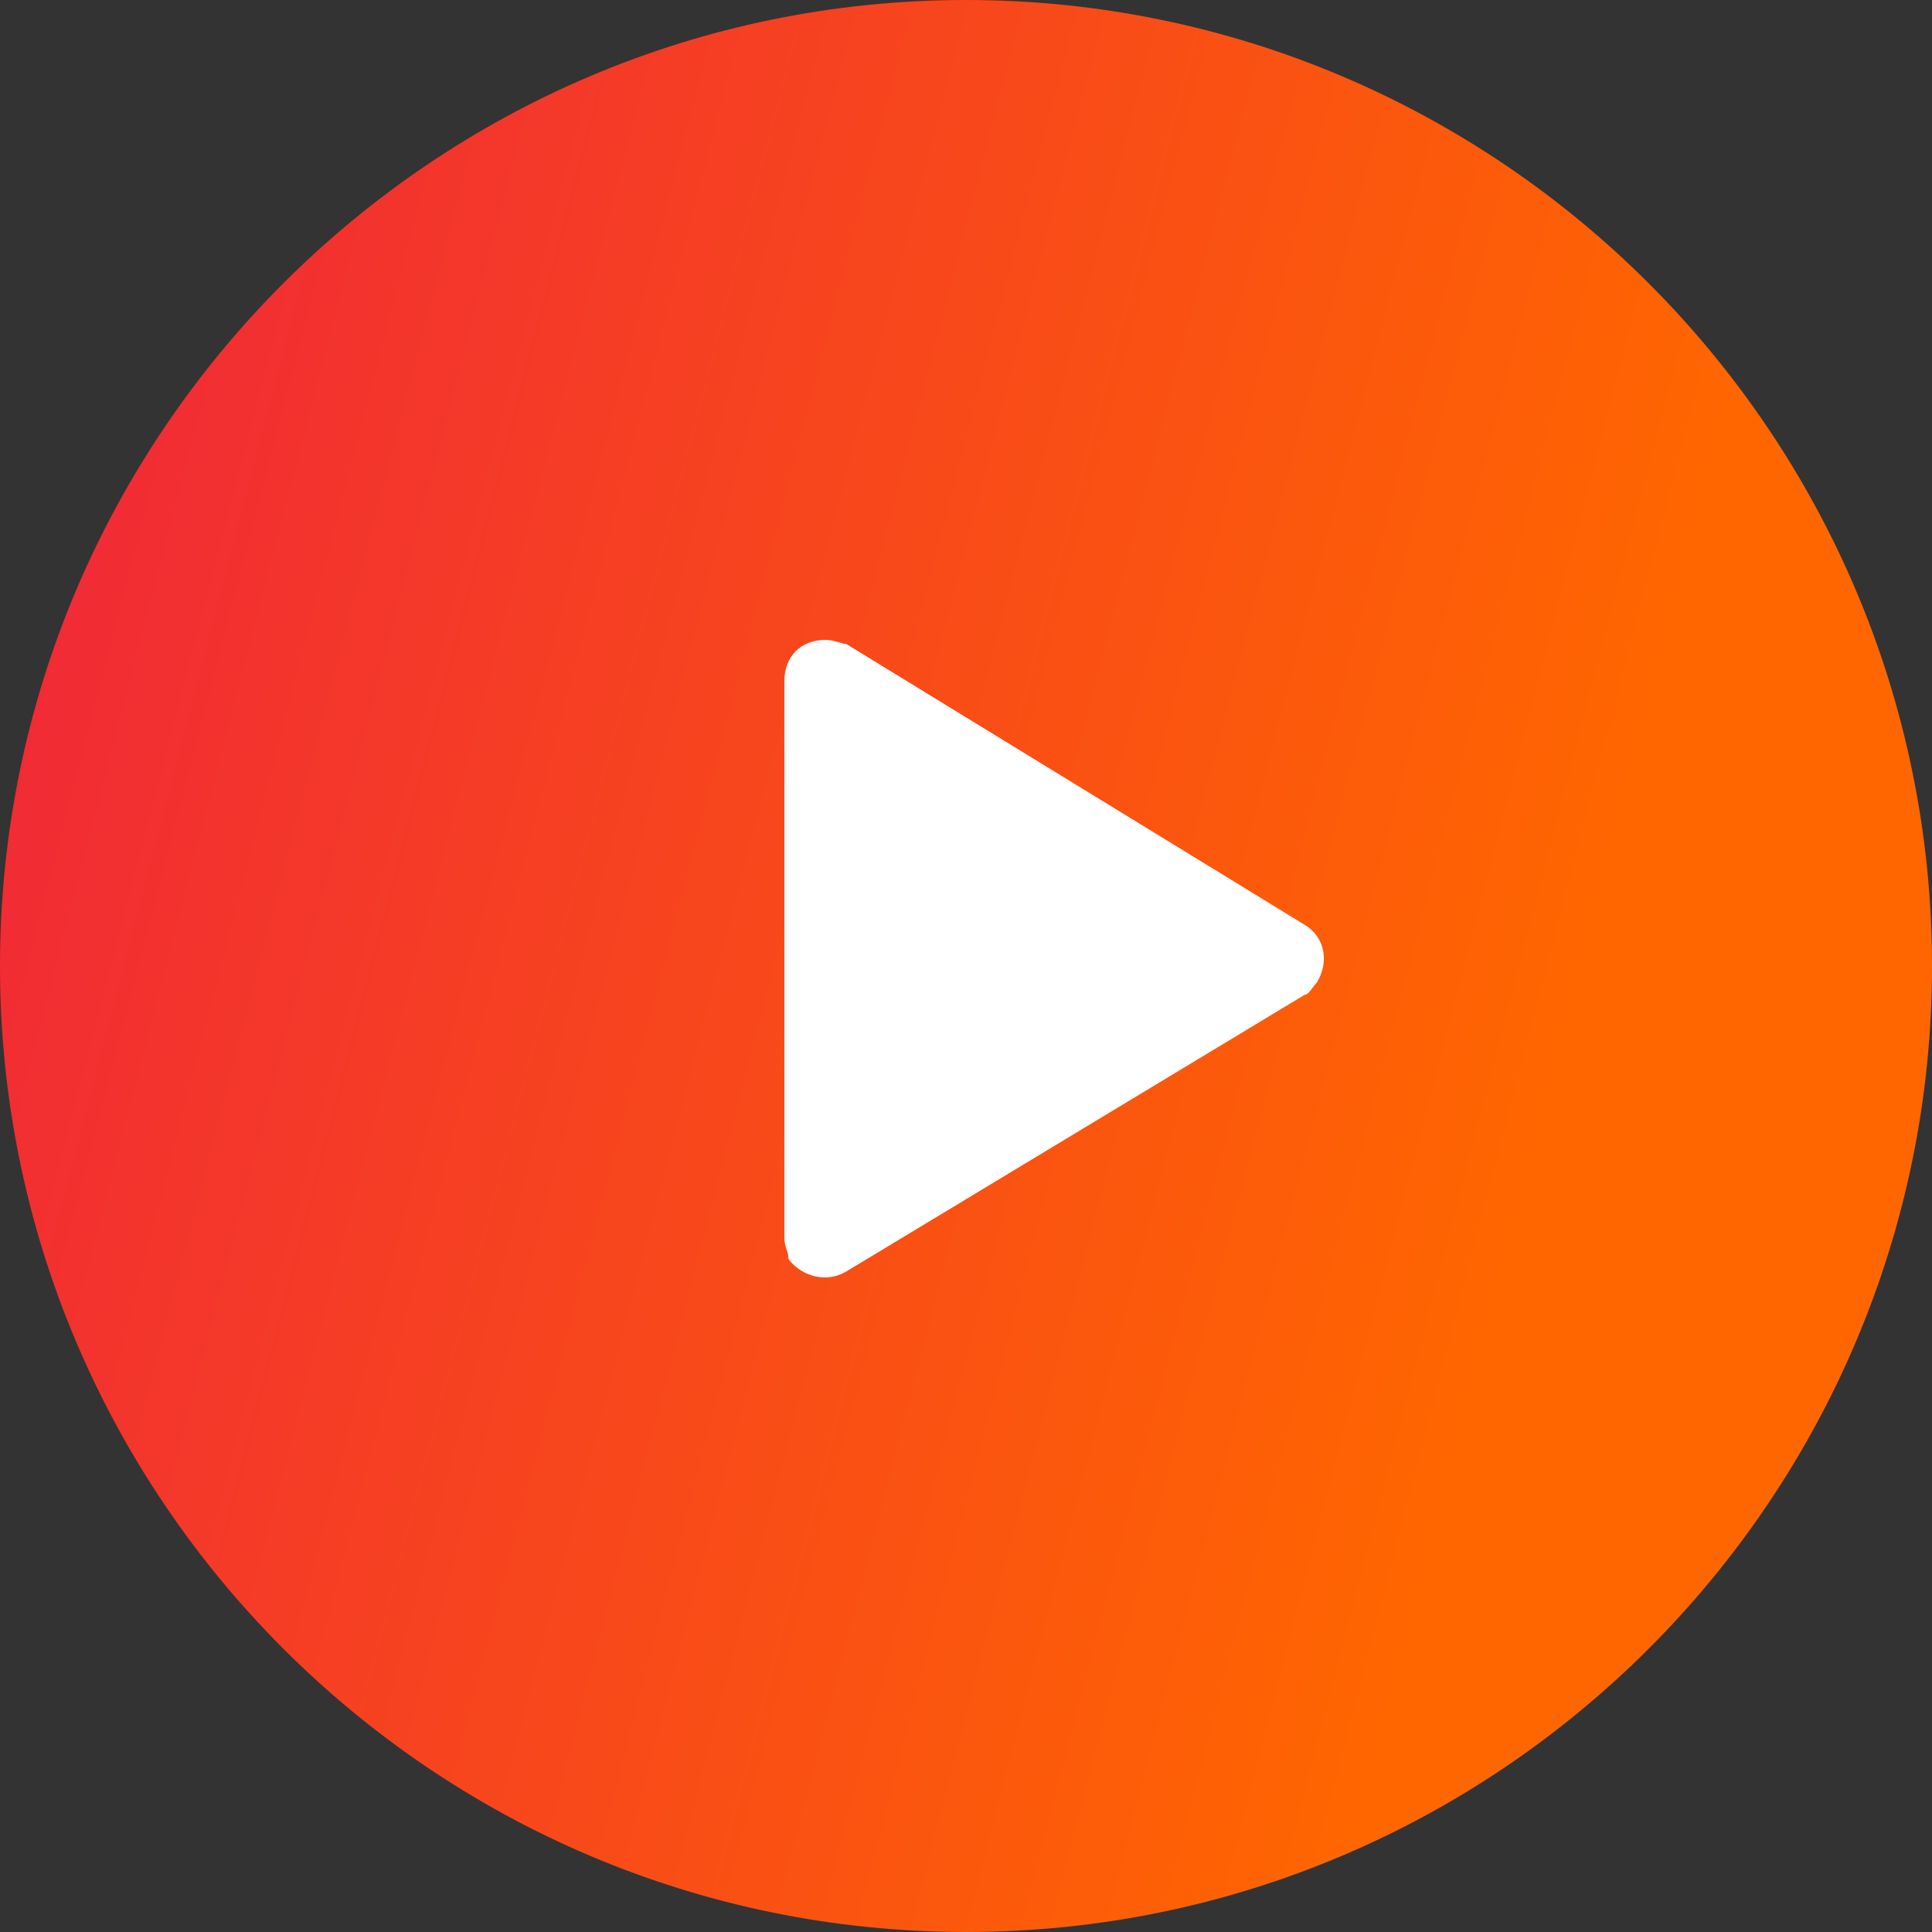 <svg xmlns="http://www.w3.org/2000/svg" viewBox="0 0 46.8 46.8"><rect x="0" y="0" width="46.8" height="46.8" fill="#333333" stroke="none"/><linearGradient id="a" gradientUnits="userSpaceOnUse" x1="-644.295" y1="402.914" x2="-645.185" y2="403.145" gradientTransform="matrix(46.754 0 0 -46.754 30160.89 18864.894)"><stop offset="0" stop-color="#f60"/><stop offset="1" stop-color="#ef233c"/></linearGradient><path d="M23.4 0c12.9 0 23.4 10.5 23.4 23.4S36.3 46.8 23.4 46.8 0 36.3 0 23.4C0 10.5 10.5 0 23.4 0z" fill="url(#a)"/><path d="M31.6 22.4c.5.3.6.9.3 1.4-.1.1-.2.3-.3.3l-11.1 6.7c-.5.3-1.1.1-1.4-.3 0-.2-.1-.3-.1-.5V16.5c0-.6.4-1 1-1 .2 0 .4.1.5.1l11.1 6.8z" fill="#fff"/></svg>